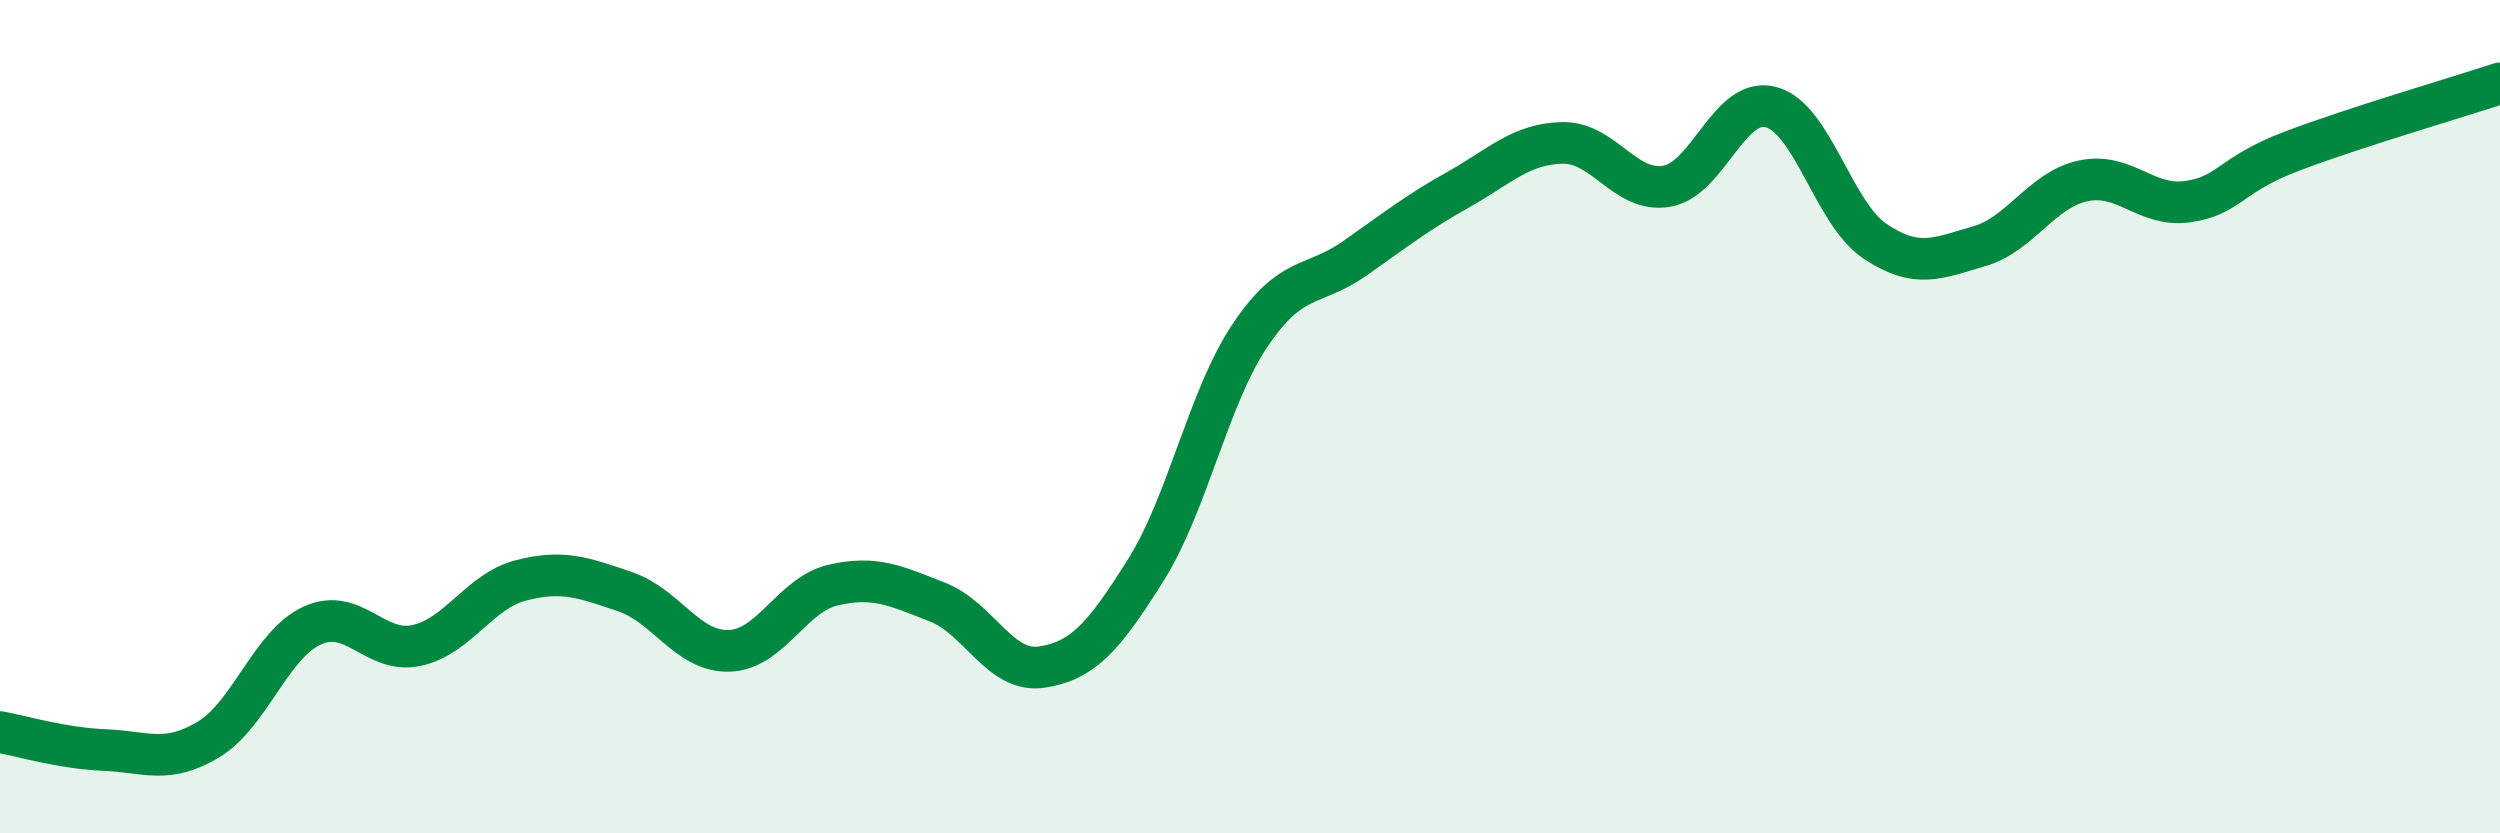 
    <svg width="60" height="20" viewBox="0 0 60 20" xmlns="http://www.w3.org/2000/svg">
      <path
        d="M 0,17.57 C 0.5,17.66 1.5,17.96 2.5,18 C 3.5,18.04 4,18.35 5,17.75 C 6,17.15 6.5,15.46 7.5,15.01 C 8.5,14.56 9,15.71 10,15.49 C 11,15.27 11.5,14.19 12.5,13.93 C 13.5,13.67 14,13.86 15,14.2 C 16,14.54 16.5,15.65 17.5,15.62 C 18.5,15.59 19,14.27 20,14.04 C 21,13.81 21.5,14.06 22.5,14.45 C 23.5,14.84 24,16.16 25,16.01 C 26,15.86 26.5,15.27 27.5,13.68 C 28.5,12.09 29,9.54 30,8.05 C 31,6.56 31.5,6.91 32.5,6.21 C 33.5,5.51 34,5.11 35,4.55 C 36,3.99 36.5,3.45 37.5,3.43 C 38.5,3.41 39,4.64 40,4.47 C 41,4.3 41.5,2.31 42.5,2.57 C 43.5,2.83 44,5.12 45,5.79 C 46,6.46 46.5,6.2 47.5,5.91 C 48.5,5.62 49,4.55 50,4.34 C 51,4.13 51.5,4.98 52.5,4.84 C 53.5,4.7 53.5,4.2 55,3.63 C 56.5,3.06 59,2.33 60,2L60 20L0 20Z"
        fill="#008740"
        opacity="0.1"
        stroke-linecap="round"
        stroke-linejoin="round"
      />
      <path
        d="M 0,17.57 C 0.5,17.66 1.5,17.96 2.5,18 C 3.5,18.04 4,18.35 5,17.75 C 6,17.15 6.5,15.46 7.5,15.01 C 8.5,14.56 9,15.71 10,15.49 C 11,15.27 11.5,14.19 12.5,13.93 C 13.5,13.67 14,13.86 15,14.2 C 16,14.54 16.5,15.65 17.5,15.62 C 18.5,15.59 19,14.27 20,14.04 C 21,13.81 21.5,14.06 22.5,14.45 C 23.5,14.84 24,16.16 25,16.01 C 26,15.86 26.5,15.27 27.5,13.68 C 28.5,12.09 29,9.54 30,8.05 C 31,6.56 31.5,6.91 32.5,6.21 C 33.5,5.51 34,5.11 35,4.55 C 36,3.99 36.5,3.45 37.5,3.43 C 38.5,3.41 39,4.64 40,4.47 C 41,4.3 41.5,2.31 42.5,2.57 C 43.5,2.83 44,5.12 45,5.79 C 46,6.46 46.5,6.2 47.5,5.91 C 48.5,5.62 49,4.55 50,4.34 C 51,4.13 51.5,4.98 52.5,4.84 C 53.5,4.7 53.5,4.2 55,3.63 C 56.5,3.06 59,2.33 60,2"
        stroke="#008740"
        stroke-width="1"
        fill="none"
        stroke-linecap="round"
        stroke-linejoin="round"
      />
    </svg>
  